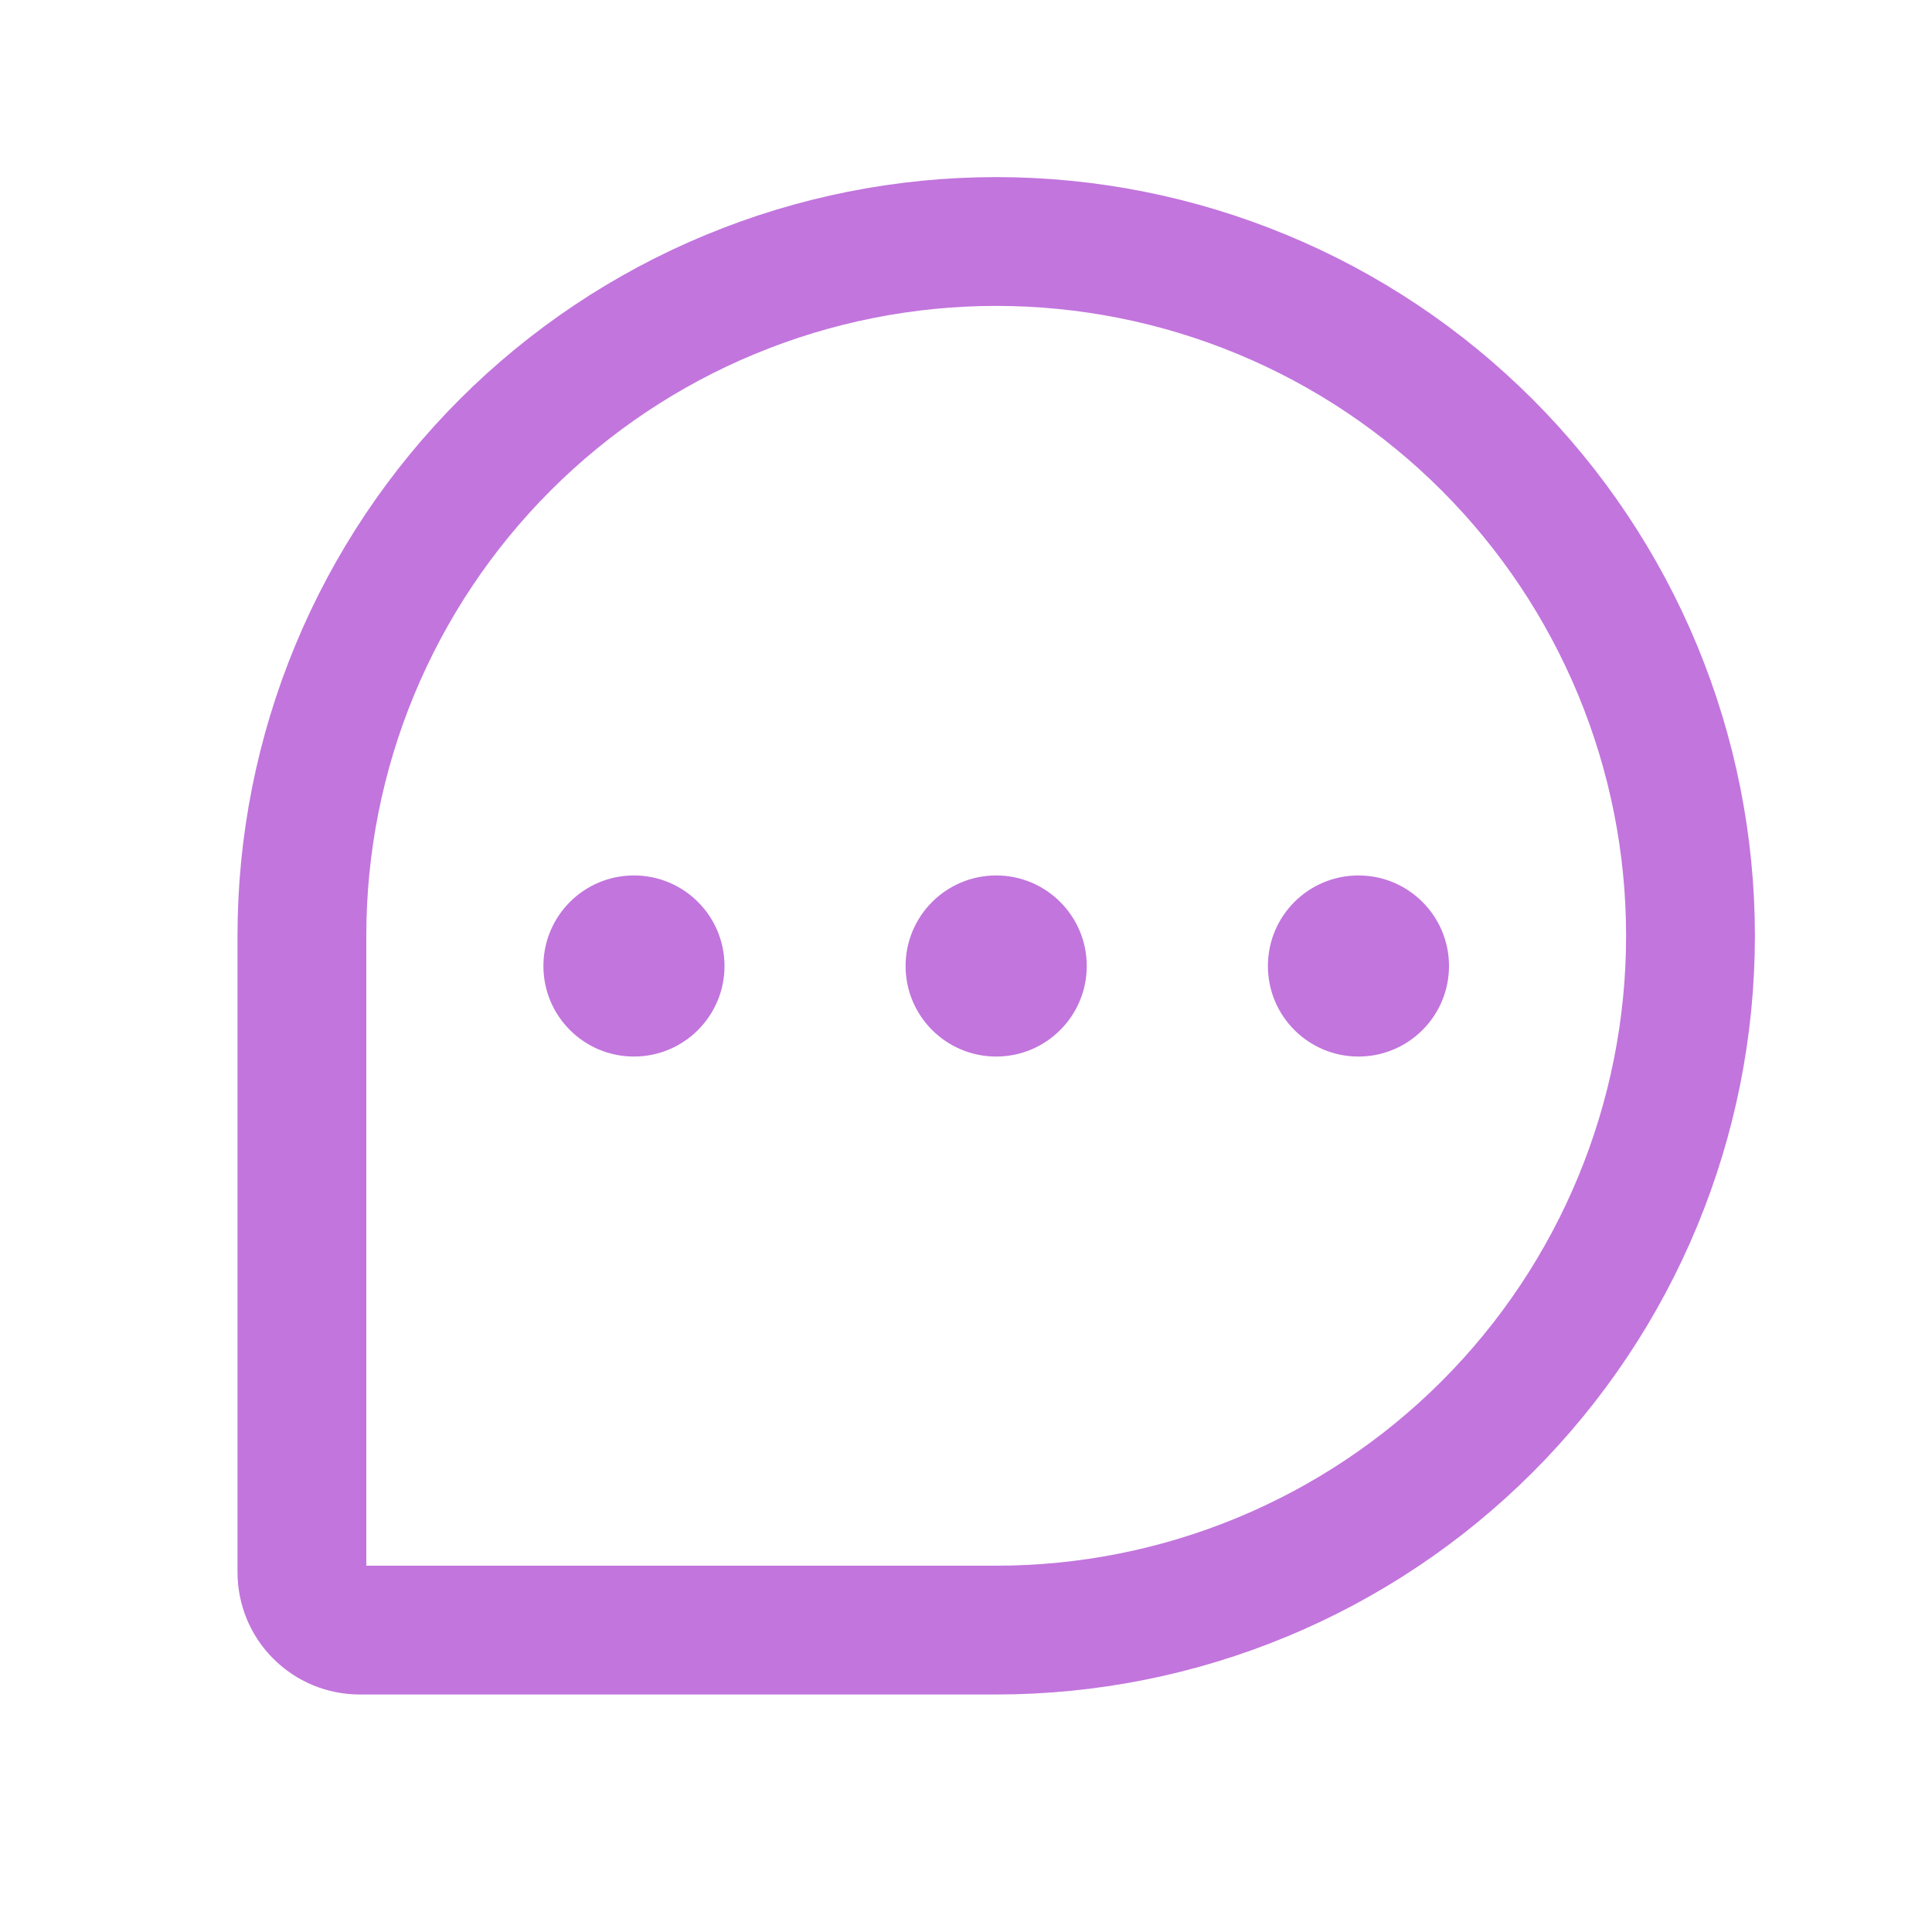 <svg width="30" height="30" viewBox="0 0 30 30" fill="none" xmlns="http://www.w3.org/2000/svg">
<path d="M15.469 25.312H5.586C5.348 25.312 5.119 25.218 4.951 25.049C4.782 24.881 4.688 24.652 4.688 24.414V14.531C4.688 13.115 4.966 11.713 5.508 10.405C6.05 9.097 6.844 7.909 7.845 6.908C8.846 5.907 10.035 5.112 11.343 4.571C12.651 4.029 14.053 3.75 15.469 3.75H15.469C16.885 3.75 18.287 4.029 19.595 4.571C20.903 5.112 22.091 5.907 23.092 6.908C24.093 7.909 24.887 9.097 25.429 10.405C25.971 11.713 26.25 13.115 26.25 14.531V14.531C26.25 17.391 25.114 20.133 23.092 22.155C21.07 24.177 18.328 25.312 15.469 25.312Z" stroke="#C275DD" stroke-width="2" stroke-linecap="round" stroke-linejoin="round"/>
<path d="M15.469 16.406C16.245 16.406 16.875 15.777 16.875 15C16.875 14.223 16.245 13.594 15.469 13.594C14.692 13.594 14.062 14.223 14.062 15C14.062 15.777 14.692 16.406 15.469 16.406Z" fill="#C275DD"/>
<path d="M9.844 16.406C10.62 16.406 11.25 15.777 11.25 15C11.25 14.223 10.62 13.594 9.844 13.594C9.067 13.594 8.438 14.223 8.438 15C8.438 15.777 9.067 16.406 9.844 16.406Z" fill="#C275DD"/>
<path d="M21.094 16.406C21.87 16.406 22.5 15.777 22.5 15C22.5 14.223 21.87 13.594 21.094 13.594C20.317 13.594 19.688 14.223 19.688 15C19.688 15.777 20.317 16.406 21.094 16.406Z" fill="#C275DD"/>
</svg>
